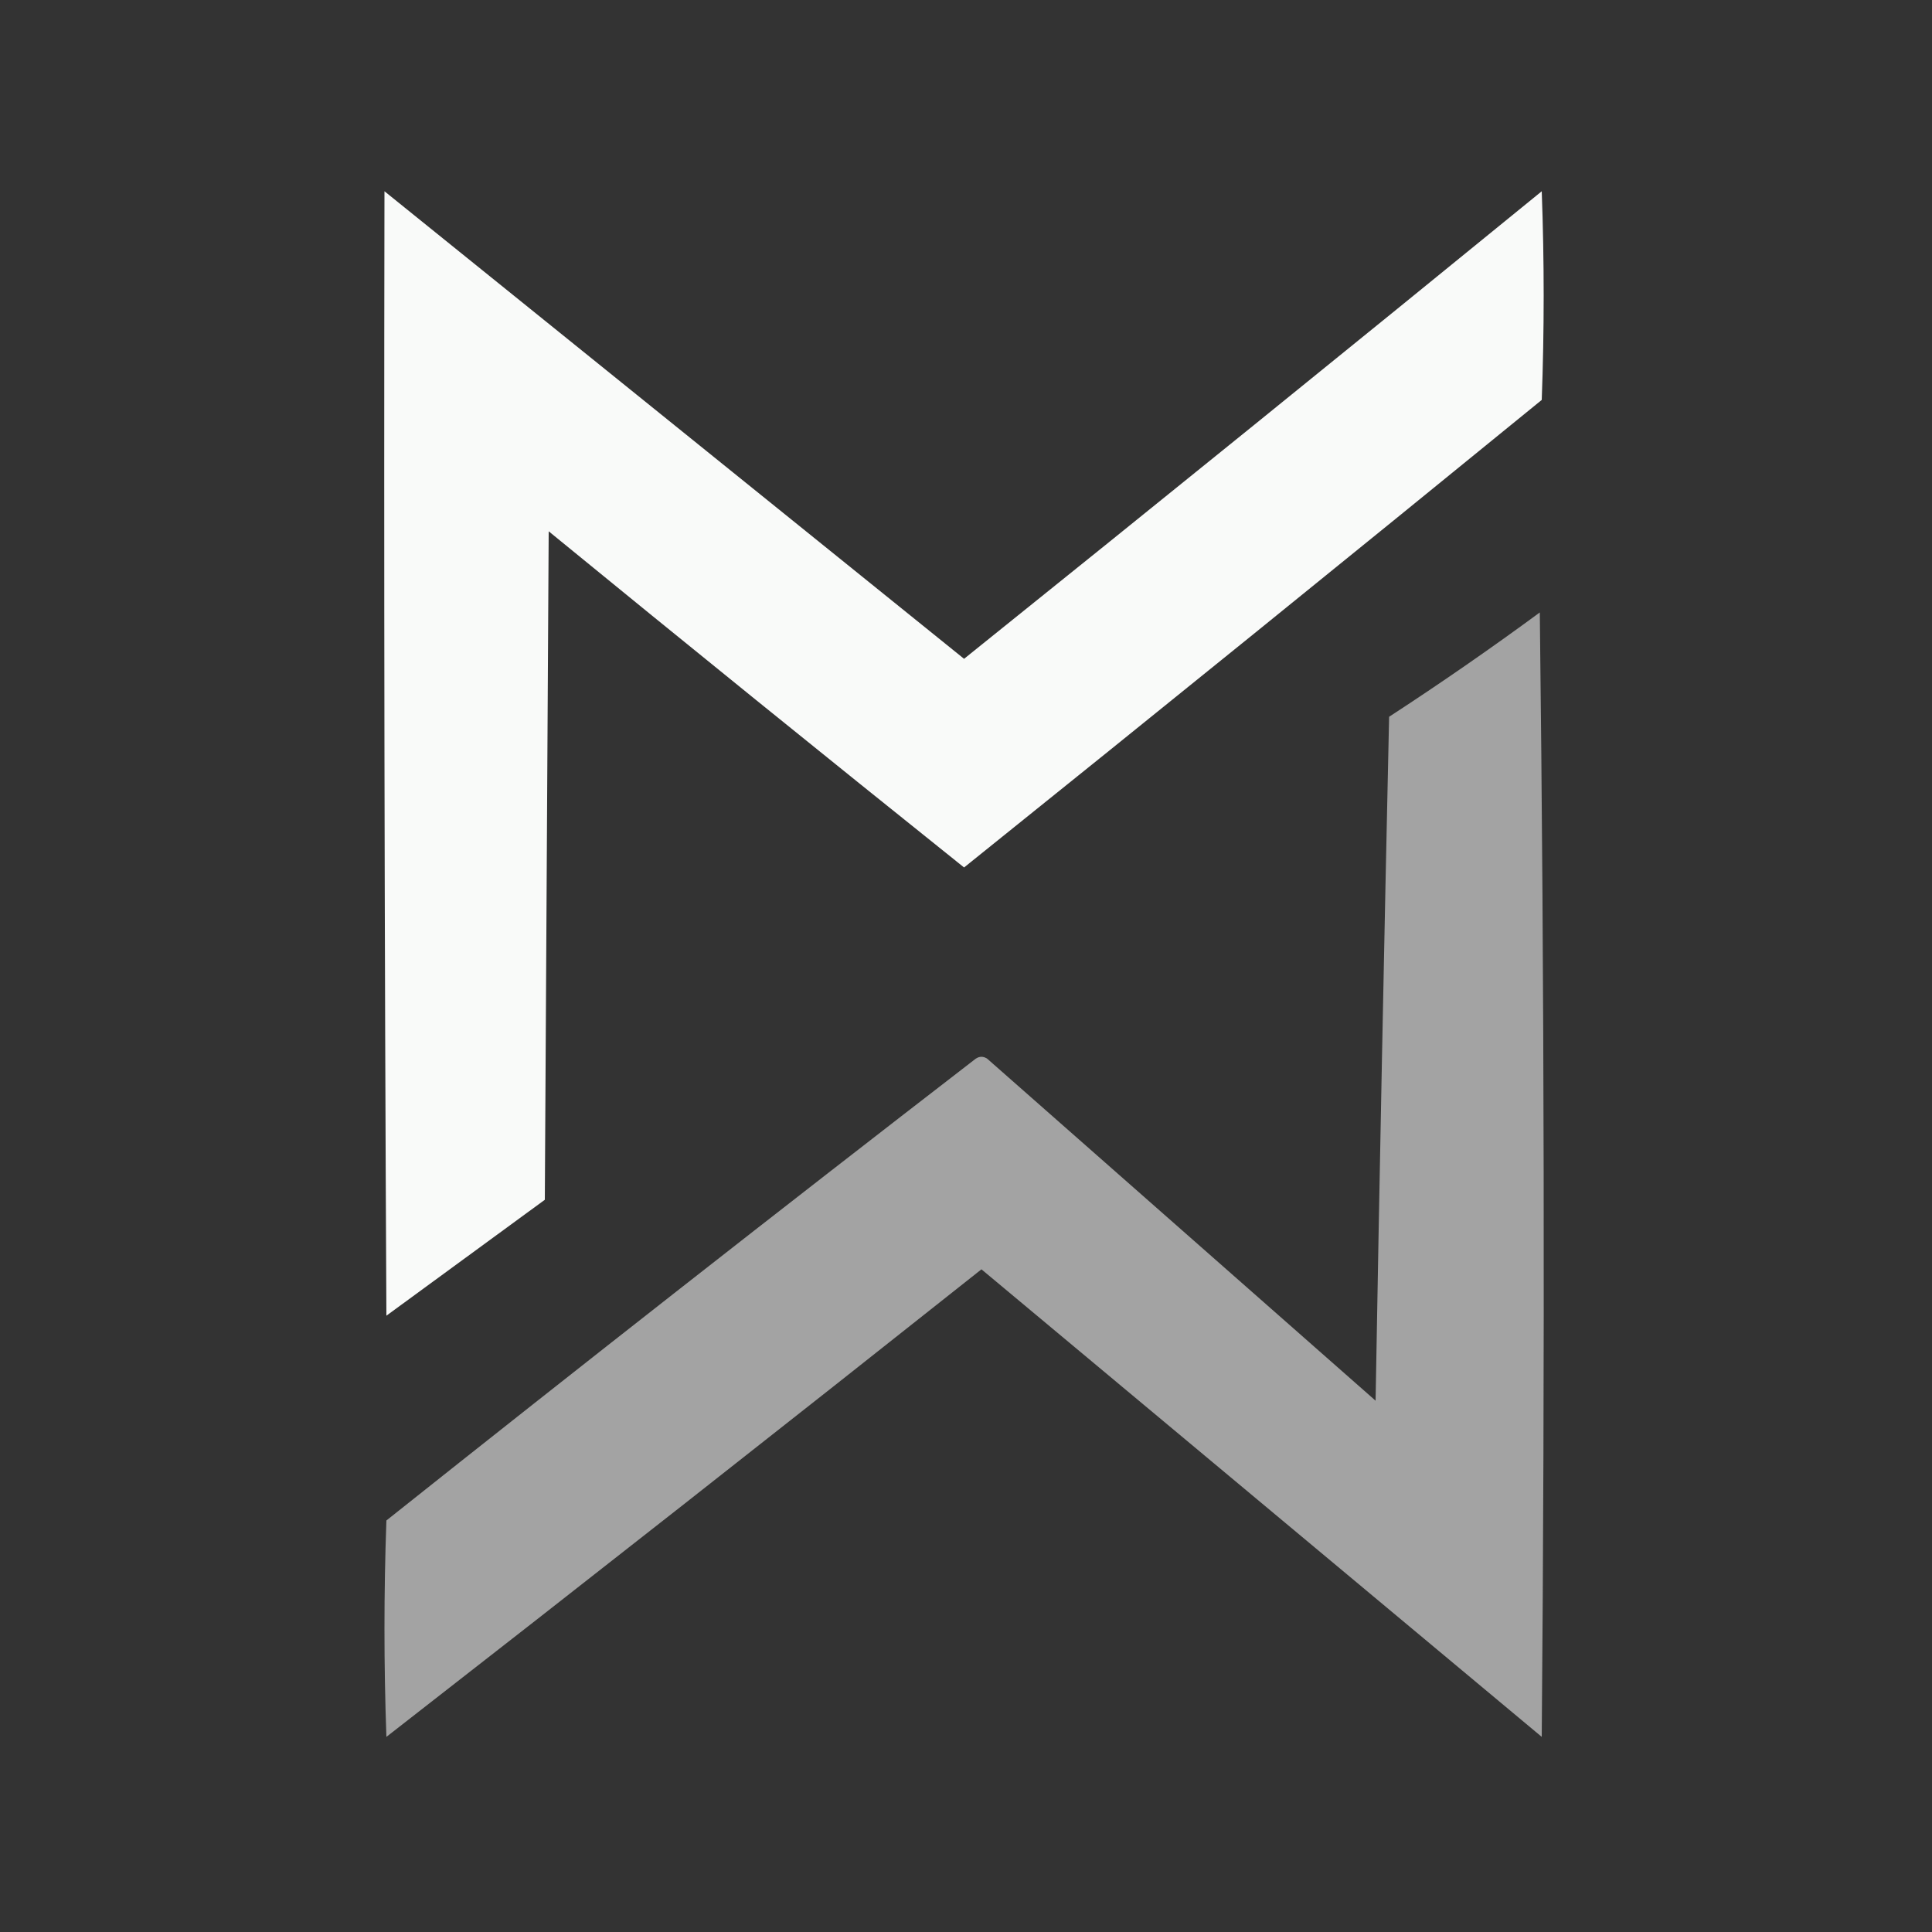 <?xml version="1.0" encoding="UTF-8"?>
<!DOCTYPE svg PUBLIC "-//W3C//DTD SVG 1.1//EN" "http://www.w3.org/Graphics/SVG/1.1/DTD/svg11.dtd">
<svg xmlns="http://www.w3.org/2000/svg" version="1.1" width="500px" height="500px" style="shape-rendering:geometricPrecision; text-rendering:geometricPrecision; image-rendering:optimizeQuality; fill-rule:evenodd; clip-rule:evenodd" xmlns:xlink="http://www.w3.org/1999/xlink">
<rect width="100%" height="100%" fill="#333333" stroke="none"/>
<g><path style="opacity:0.976" fill="#fefffe" d="M 99.5,49.5 C 149.481,89.81 199.481,130.143 249.5,170.5C 299.478,130.356 349.311,90.023 399,49.5C 399.667,67.5 399.667,85.5 399,103.5C 349.311,144.023 299.478,184.356 249.5,224.5C 213.522,195.69 177.689,166.69 142,137.5C 141.667,195.167 141.333,252.833 141,310.5C 127.333,320.5 113.667,330.5 100,340.5C 99.5,243.501 99.333,146.501 99.5,49.5 Z"/></g>
<g><path style="opacity:0.978" fill="#a5a6a5" d="M 398.5,158.5 C 399.666,255.332 399.832,352.332 399,449.5C 350.667,409.167 302.333,368.833 254,328.5C 202.848,369.074 151.515,409.408 100,449.5C 99.333,430.833 99.333,412.167 100,393.5C 150.547,353.285 201.38,313.452 252.5,274C 253.5,273.333 254.5,273.333 255.5,274C 289,303.5 322.5,333 356,362.5C 357.033,303.517 358.2,244.517 359.5,185.5C 372.817,176.832 385.817,167.832 398.5,158.5 Z"/></g>
</svg>
